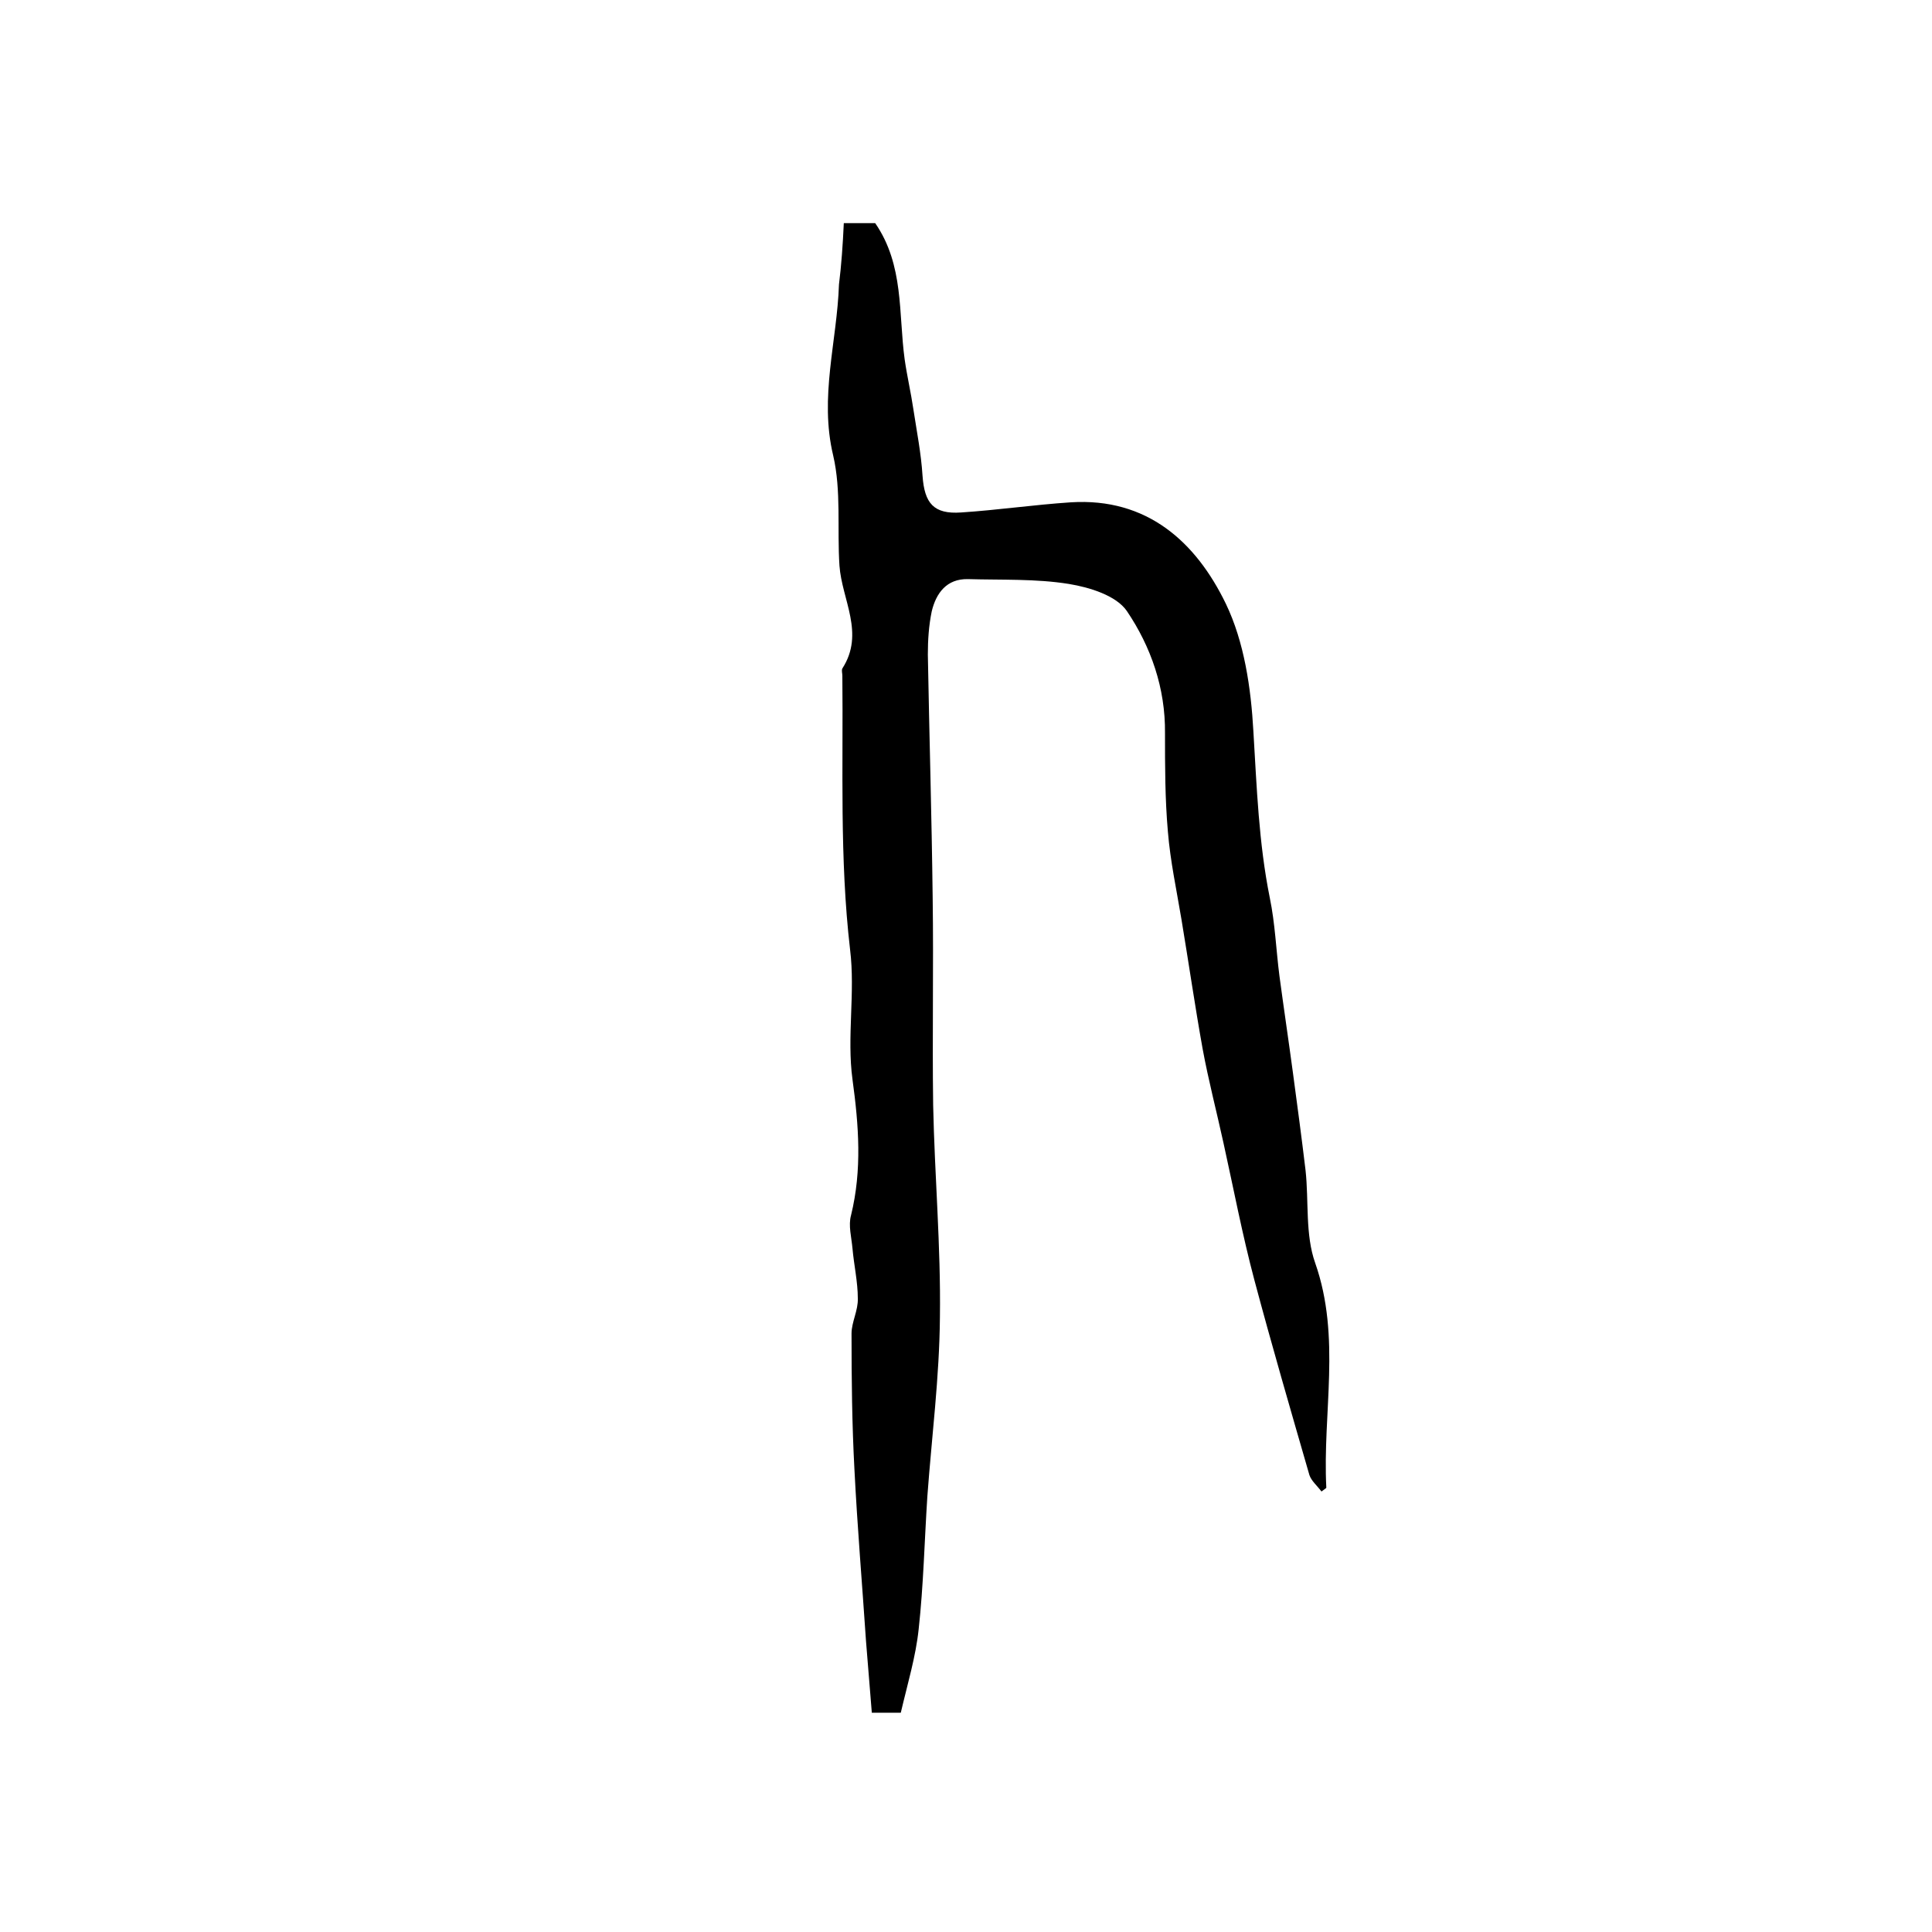 <?xml version="1.0" encoding="utf-8"?>
<!-- Generator: Adobe Illustrator 22.0.0, SVG Export Plug-In . SVG Version: 6.00 Build 0)  -->
<svg version="1.1" id="图层_1" xmlns="http://www.w3.org/2000/svg" xmlns:xlink="http://www.w3.org/1999/xlink" x="0px" y="0px"
	 viewBox="0 0 400 400" style="enable-background:new 0 0 400 400;" xml:space="preserve">
<style type="text/css">
	.st0{fill:#FFFFFF;}
</style>
<g>
	
	<path d="M174.7,46.2c2.8,0,4.9,0,6.5,0c6,8.7,4.8,18.7,6.1,28.2c0.5,3.5,1.3,6.9,1.8,10.3c0.7,4.6,1.6,9.1,1.9,13.8
		c0.4,5.7,2.3,8,8,7.6c7.6-0.5,15.1-1.6,22.7-2.1c15.8-1,25.9,8.2,32.1,21c3.8,7.9,5.2,17.4,5.7,26.4c0.7,11.6,1.1,23.1,3.4,34.5
		c1.1,5.3,1.3,10.8,2,16.2c0.9,6.7,1.9,13.4,2.8,20.1c0.9,6.7,1.8,13.4,2.6,20.1c0.7,6.4-0.1,13.3,2,19.2c5.4,15.4,1.5,31,2.3,46.5
		c0,0.1-0.2,0.2-1,0.8c-0.9-1.2-2.1-2.2-2.5-3.4c-3.9-13.5-7.8-26.9-11.4-40.4c-2.5-9.4-4.3-18.9-6.4-28.4
		c-1.4-6.4-3.1-12.9-4.3-19.4c-1.6-8.9-2.9-17.9-4.4-26.9c-1-6-2.3-12-2.8-18.1c-0.6-6.8-0.6-13.6-0.6-20.4
		c0.1-9.3-2.9-17.9-7.9-25.3c-2.2-3.2-7.7-4.9-12-5.6c-6.8-1.1-13.9-0.8-20.9-1c-4.4-0.1-6.6,2.9-7.5,6.7c-0.6,2.9-0.8,5.9-0.8,8.9
		c0.3,16.8,0.8,33.6,1,50.4c0.2,14.3-0.1,28.6,0.1,42.9c0.3,14.6,1.6,29.2,1.4,43.9c-0.1,12.4-1.7,24.8-2.6,37.1
		c-0.6,9.2-0.8,18.4-1.8,27.5c-0.6,5.7-2.3,11.3-3.7,17.3c-1.7,0-3.8,0-6,0c-0.4-4.9-0.8-9.9-1.2-14.8c-0.8-11.9-1.8-23.7-2.4-35.6
		c-0.5-9.3-0.6-18.7-0.6-28.1c0-2.4,1.4-4.8,1.3-7.3c0-3.4-0.8-6.9-1.1-10.3c-0.2-2.3-0.9-4.8-0.3-6.9c2.3-9.4,1.6-18.6,0.3-28.1
		c-1.2-8.8,0.6-18-0.5-26.9c-2.2-18.9-1.4-37.8-1.6-56.7c0-0.5-0.2-1.1,0-1.5c4.7-7.3-0.1-14.2-0.6-21.3c-0.5-7.6,0.4-15.5-1.3-22.8
		c-2.9-12.1,0.8-23.6,1.2-35.4C174.2,54.9,174.5,50.6,174.7,46.2z"/>
</g>
</svg>
